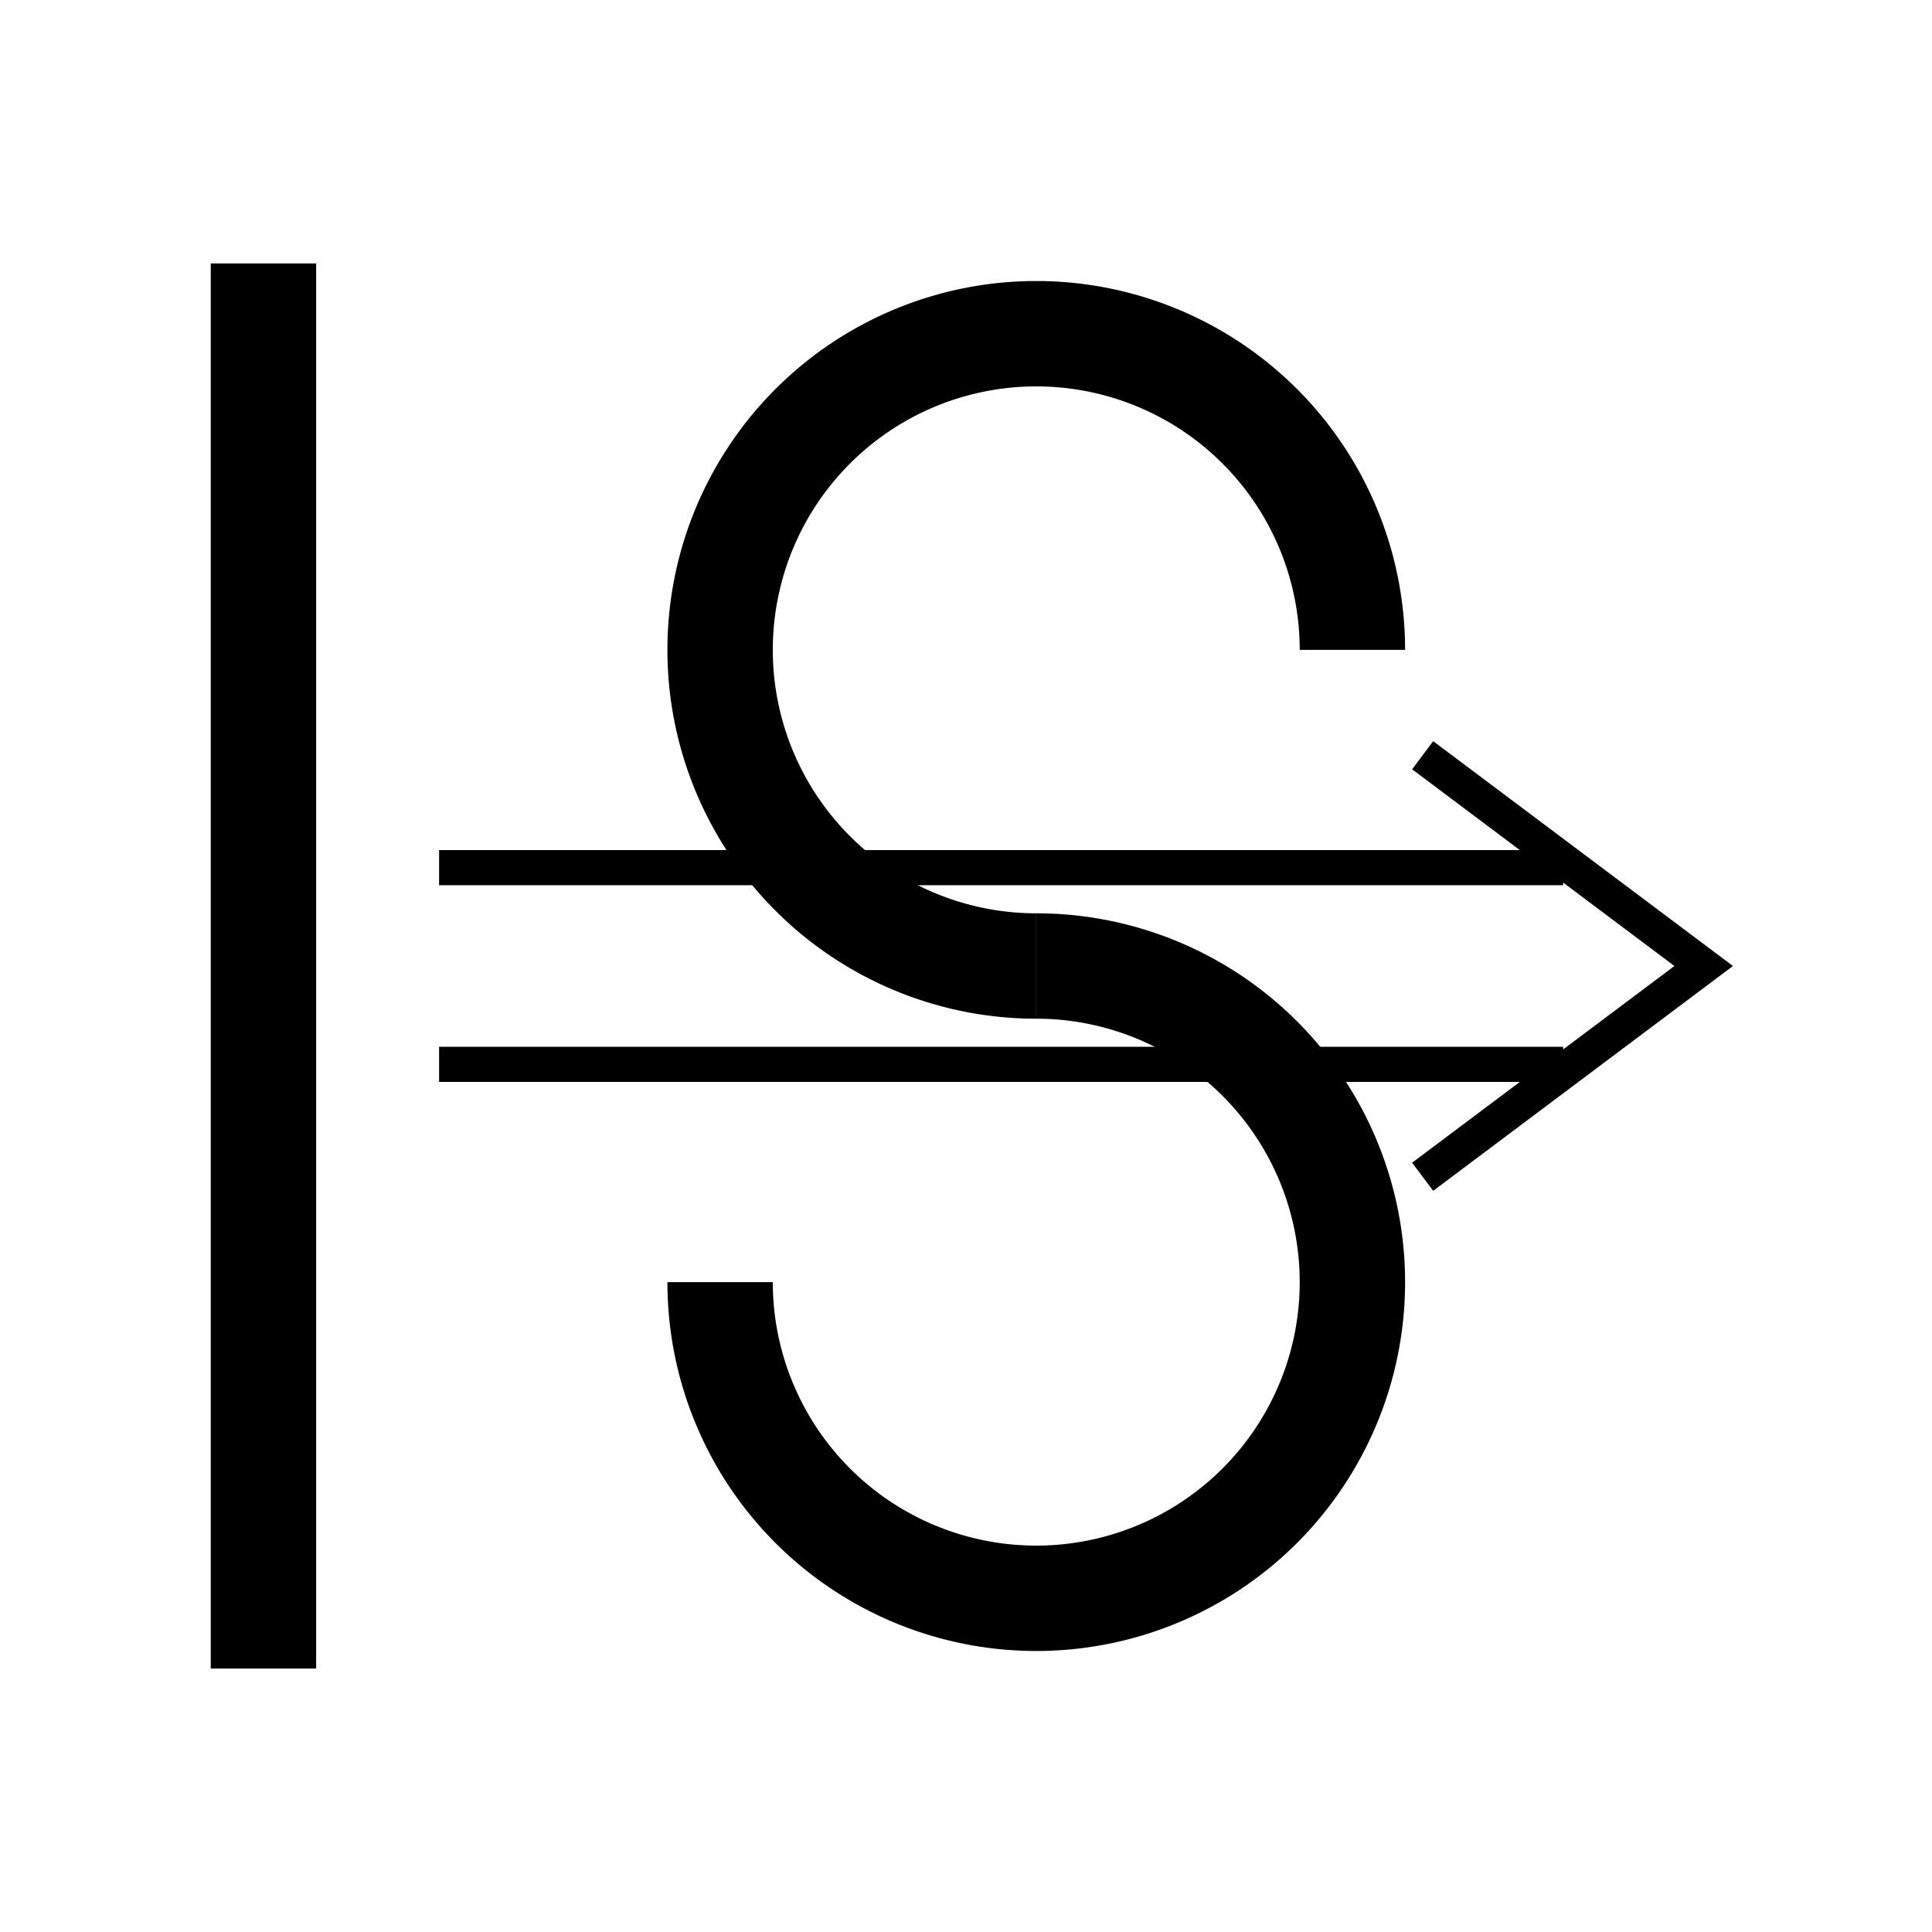 <?xml version='1.0' encoding='UTF-8'?>
<svg:svg xmlns:dc="http://purl.org/dc/elements/1.1/" xmlns:cc="http://creativecommons.org/ns#" xmlns:rdf="http://www.w3.org/1999/02/22-rdf-syntax-ns#" xmlns:svg="http://www.w3.org/2000/svg" version="1.1" width="55" height="55" viewBox="-27.5 -27.5 55 55" id="svg2">
  <svg:title>Present weather reported from a manned weather station: Severe duststorm or sandstorm - has begun or has increased during the preceding hour</svg:title>
  <svg:desc>WMO international weather symbol: Duststorm, sandstorm, drifting or blowing snow: Present weather reported from a manned weather station: Severe duststorm or sandstorm - has begun or has increased during the preceding hour</svg:desc>
  <svg:g id="ww_35">
  <svg:g id="g5" style="fill:none;stroke:#000000;stroke-width:3">
    <svg:path d="m 2,0 a 9,9 0 1 1 9,-9" id="arc"/>
    <svg:path d="M 2,0 A 9,9 0 1 1 -7,9" id="arc2"/>
  </svg:g>
  <svg:path d="M -20,-20 V 20" id="path9" style="fill:none;stroke:#000000;stroke-width:3"/>
  <svg:path d="M 17,2.8 H -15 M 17,-2.8 H -15 M 21,0 m -8,-6 8,6 -8,6" id="path11" style="fill:none;stroke:#000000;stroke-width:1"/>
  </svg:g>
</svg:svg>
